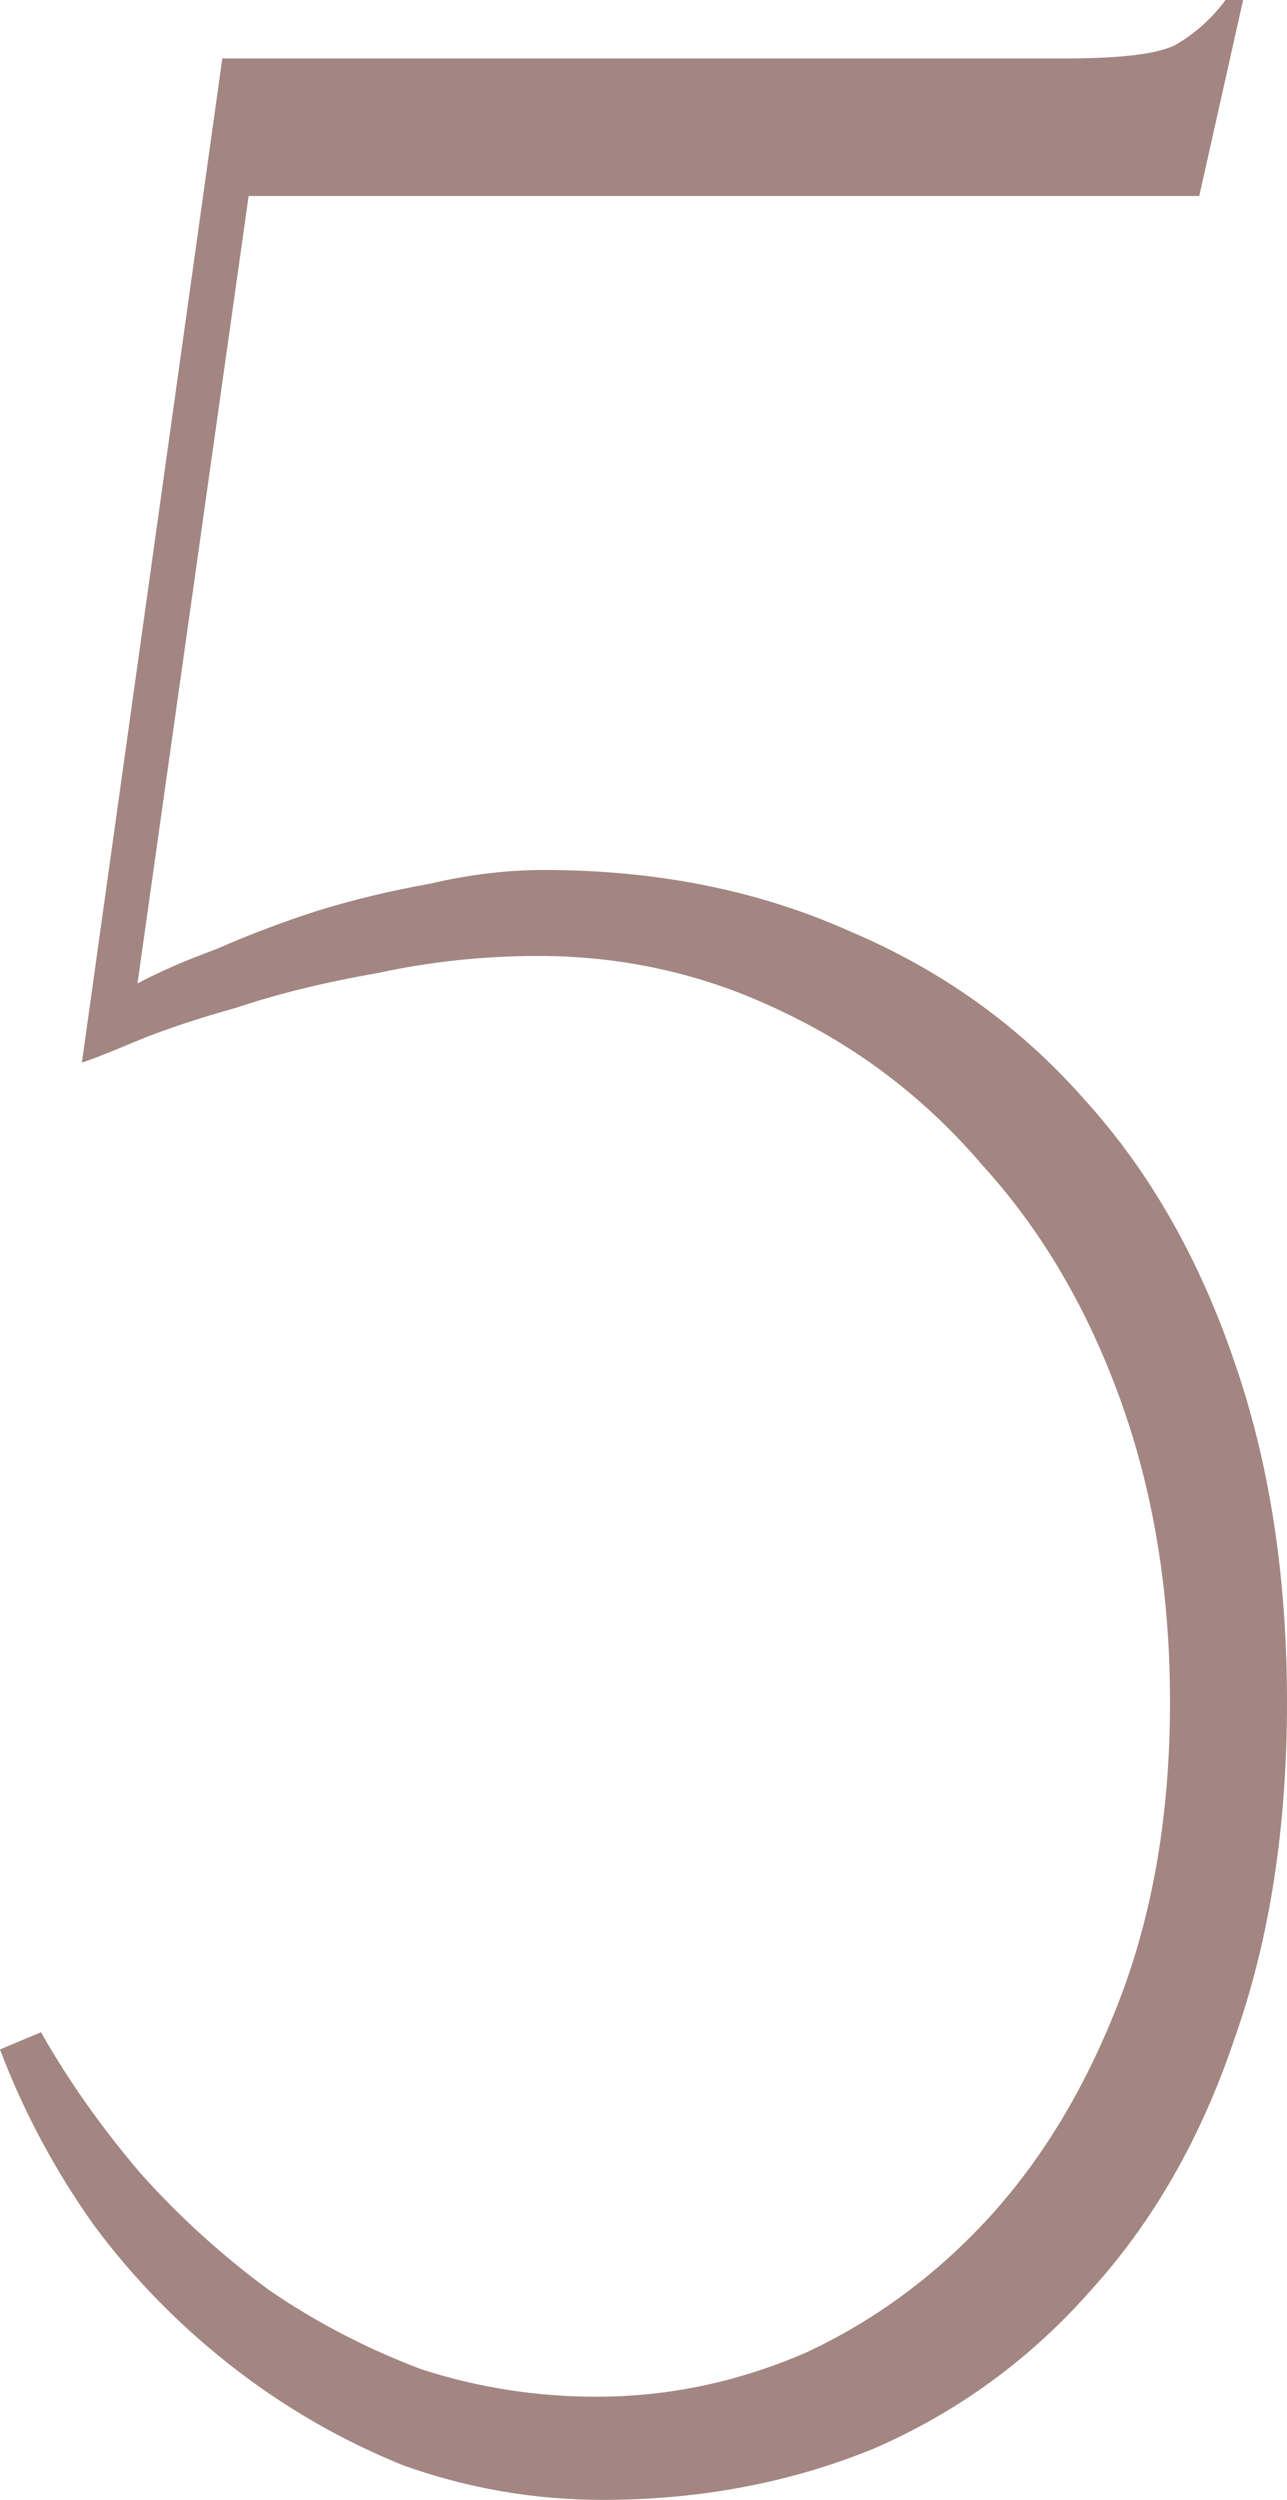 <?xml version="1.0" encoding="UTF-8"?> <svg xmlns="http://www.w3.org/2000/svg" width="52" height="101" viewBox="0 0 52 101" fill="none"> <path d="M52 68.769C52 73.863 51.291 78.401 49.873 82.384C48.533 86.366 46.603 89.747 44.082 92.525C41.639 95.304 38.724 97.434 35.336 98.916C31.948 100.305 28.285 101 24.346 101C21.588 101 18.909 100.537 16.309 99.611C13.788 98.592 11.464 97.249 9.336 95.582C7.209 93.915 5.358 92.016 3.782 89.886C2.206 87.663 0.945 85.301 0 82.801L1.655 82.106C2.758 84.051 4.097 85.95 5.673 87.802C7.248 89.562 8.982 91.136 10.873 92.525C12.764 93.822 14.812 94.887 17.018 95.721C19.303 96.462 21.667 96.832 24.109 96.832C27.024 96.832 29.861 96.23 32.618 95.026C35.376 93.73 37.818 91.923 39.946 89.608C42.151 87.2 43.924 84.236 45.264 80.717C46.603 77.197 47.273 73.215 47.273 68.769C47.273 64.323 46.603 60.248 45.264 56.543C43.924 52.839 42.073 49.69 39.709 47.096C37.424 44.41 34.706 42.327 31.555 40.845C28.482 39.363 25.212 38.622 21.745 38.622C19.539 38.622 17.373 38.853 15.245 39.316C13.118 39.687 11.227 40.15 9.573 40.706C7.918 41.169 6.539 41.632 5.436 42.095C4.333 42.558 3.624 42.836 3.309 42.928L8.982 2.362H43.018C45.303 2.362 46.8 2.177 47.509 1.806C48.297 1.343 48.967 0.741 49.518 0H50.227L48.455 7.919H10.046L5.555 39.733C6.421 39.27 7.485 38.807 8.745 38.344C10.006 37.788 11.345 37.279 12.764 36.816C14.261 36.353 15.797 35.982 17.373 35.704C18.948 35.334 20.485 35.149 21.982 35.149C26.552 35.149 30.688 35.982 34.391 37.649C38.094 39.224 41.245 41.493 43.846 44.457C46.446 47.328 48.455 50.847 49.873 55.015C51.291 59.09 52 63.675 52 68.769Z" fill="#A38681"></path> </svg> 
